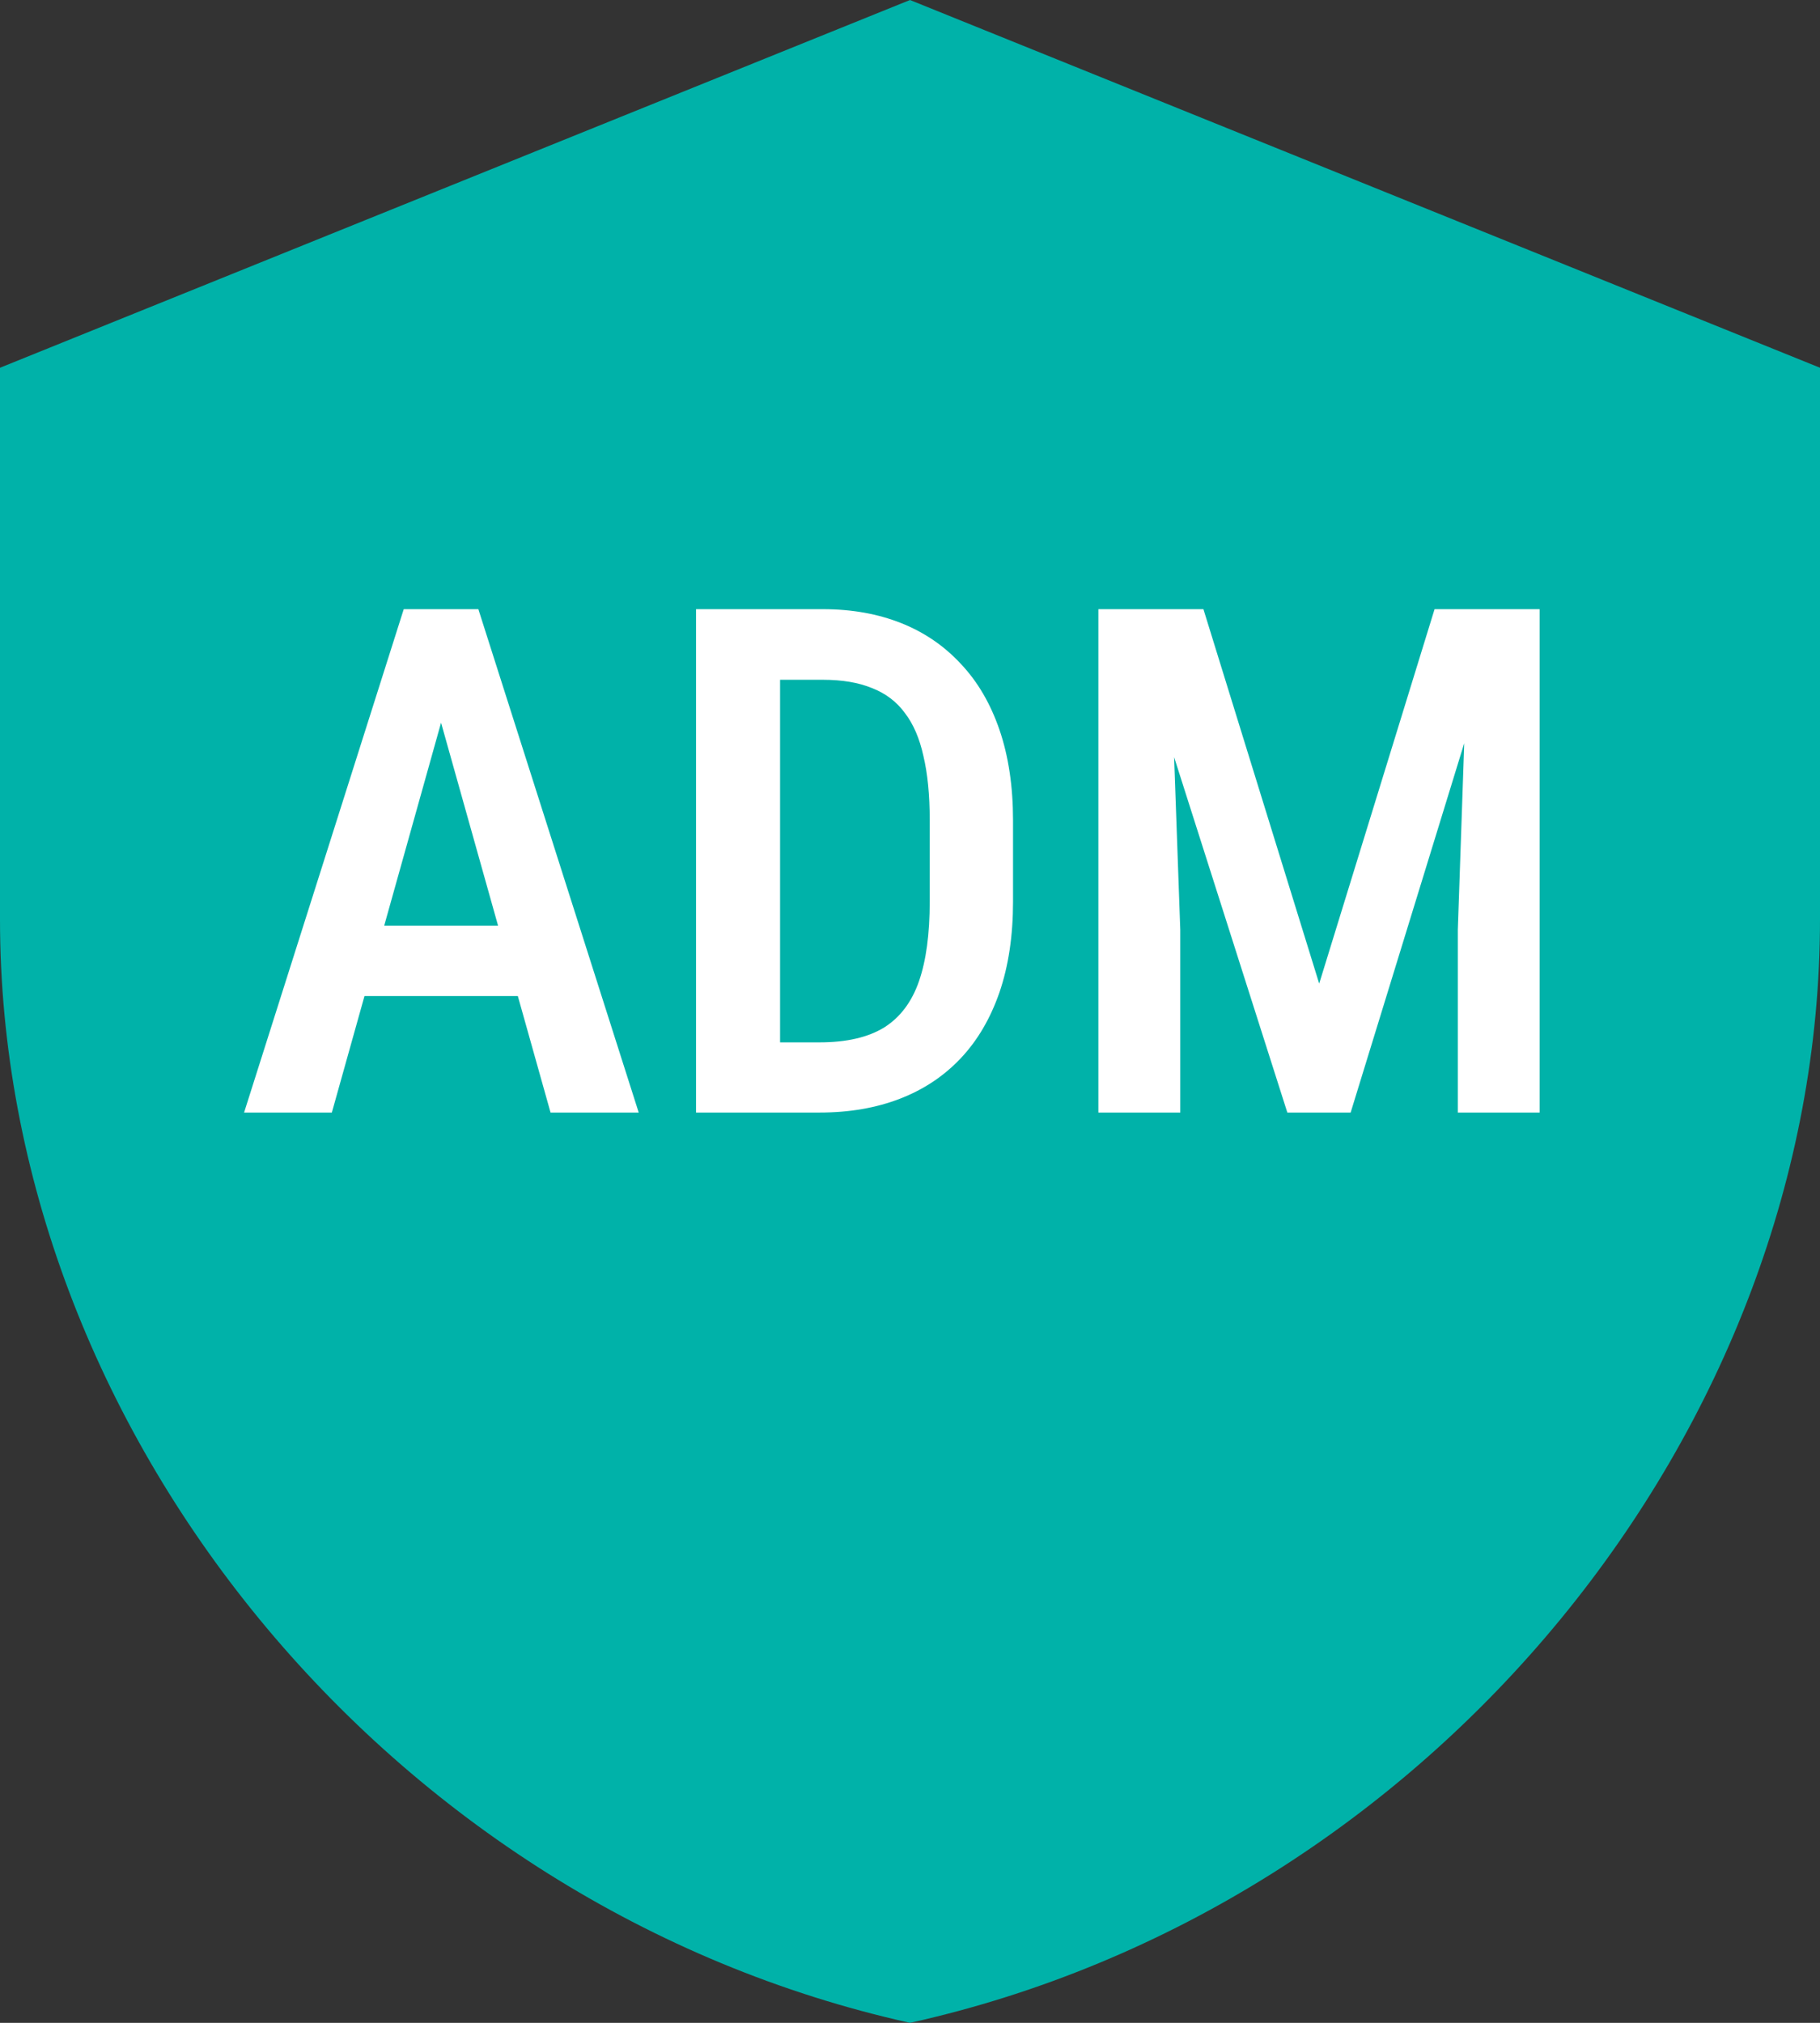 <svg width="18" height="20" viewBox="0 0 18 20" fill="none" xmlns="http://www.w3.org/2000/svg">
<rect x="0" y="0" width="18" height="20" fill="#333333" stroke="none"/>
<path d="M9 0L0 3.636V9.091C0 14.136 3.84 18.855 9 20C14.16 18.855 18 14.136 18 9.091V3.636L9 0Z" fill="#00B2A9"/>
<path d="M4.485 6.707L3.282 11H2.414L3.993 6.023H4.533L4.485 6.707ZM5.445 11L4.239 6.707L4.181 6.023H4.731L6.317 11H5.445ZM5.466 9.151V9.848H3.148V9.151H5.466ZM8.104 11H7.24L7.247 10.306H8.104C8.371 10.306 8.584 10.257 8.744 10.159C8.903 10.059 9.018 9.906 9.089 9.701C9.16 9.496 9.195 9.234 9.195 8.915V8.105C9.195 7.859 9.174 7.649 9.133 7.476C9.095 7.301 9.033 7.158 8.949 7.049C8.867 6.937 8.758 6.855 8.624 6.803C8.49 6.748 8.328 6.721 8.139 6.721H7.223V6.023H8.139C8.424 6.023 8.681 6.069 8.911 6.16C9.141 6.251 9.338 6.386 9.502 6.563C9.669 6.739 9.796 6.957 9.885 7.216C9.974 7.476 10.019 7.775 10.019 8.112V8.915C10.019 9.252 9.974 9.551 9.885 9.811C9.796 10.068 9.669 10.286 9.502 10.463C9.336 10.639 9.136 10.772 8.901 10.863C8.666 10.954 8.401 11 8.104 11ZM7.715 6.023V11H6.884V6.023H7.715ZM11.146 6.023H11.902L13.047 9.725L14.188 6.023H14.889L13.358 11H12.732L11.146 6.023ZM10.863 6.023H11.56L11.673 9.192V11H10.863V6.023ZM14.527 6.023H15.227V11H14.418V9.192L14.527 6.023Z" fill="white"/>
</svg>

